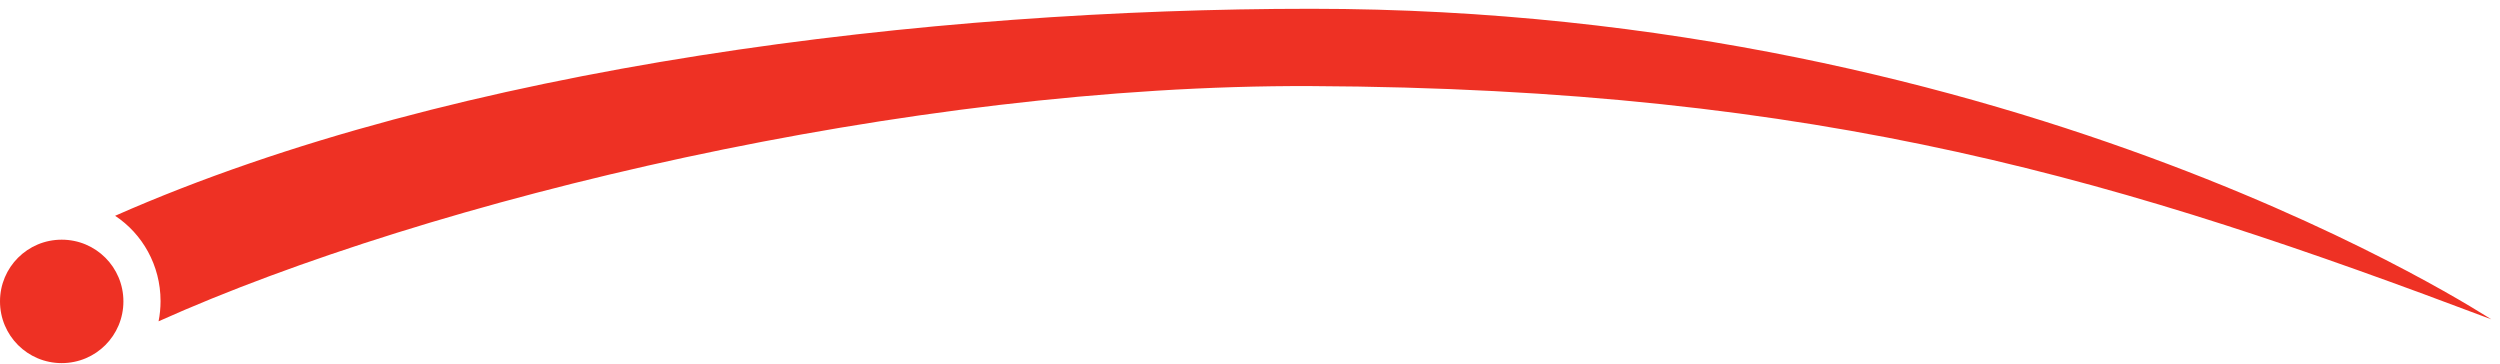 <?xml version="1.0" encoding="UTF-8"?>
<svg xmlns="http://www.w3.org/2000/svg" width="254" height="37" viewBox="0 0 254 37" fill="none">
  <path d="M11.695 21.925C14.459 23.746 16.312 26.948 16.312 30.588C16.312 31.296 16.245 31.97 16.11 32.645C43.68 20.274 92.213 8.577 133.162 8.746C185.47 8.982 216.039 18.453 253.113 32.442C253.079 32.476 205.591 0.892 133.23 0.892C94.673 0.892 46.511 6.555 11.695 21.925Z" fill="#EE3124"></path>
  <path d="M12.538 30.622C12.538 34.094 9.74 36.892 6.269 36.892C2.797 36.892 0 34.094 0 30.622C0 27.15 2.797 24.352 6.269 24.352C9.74 24.352 12.538 27.15 12.538 30.622Z" fill="#EE3124"></path>
</svg>
